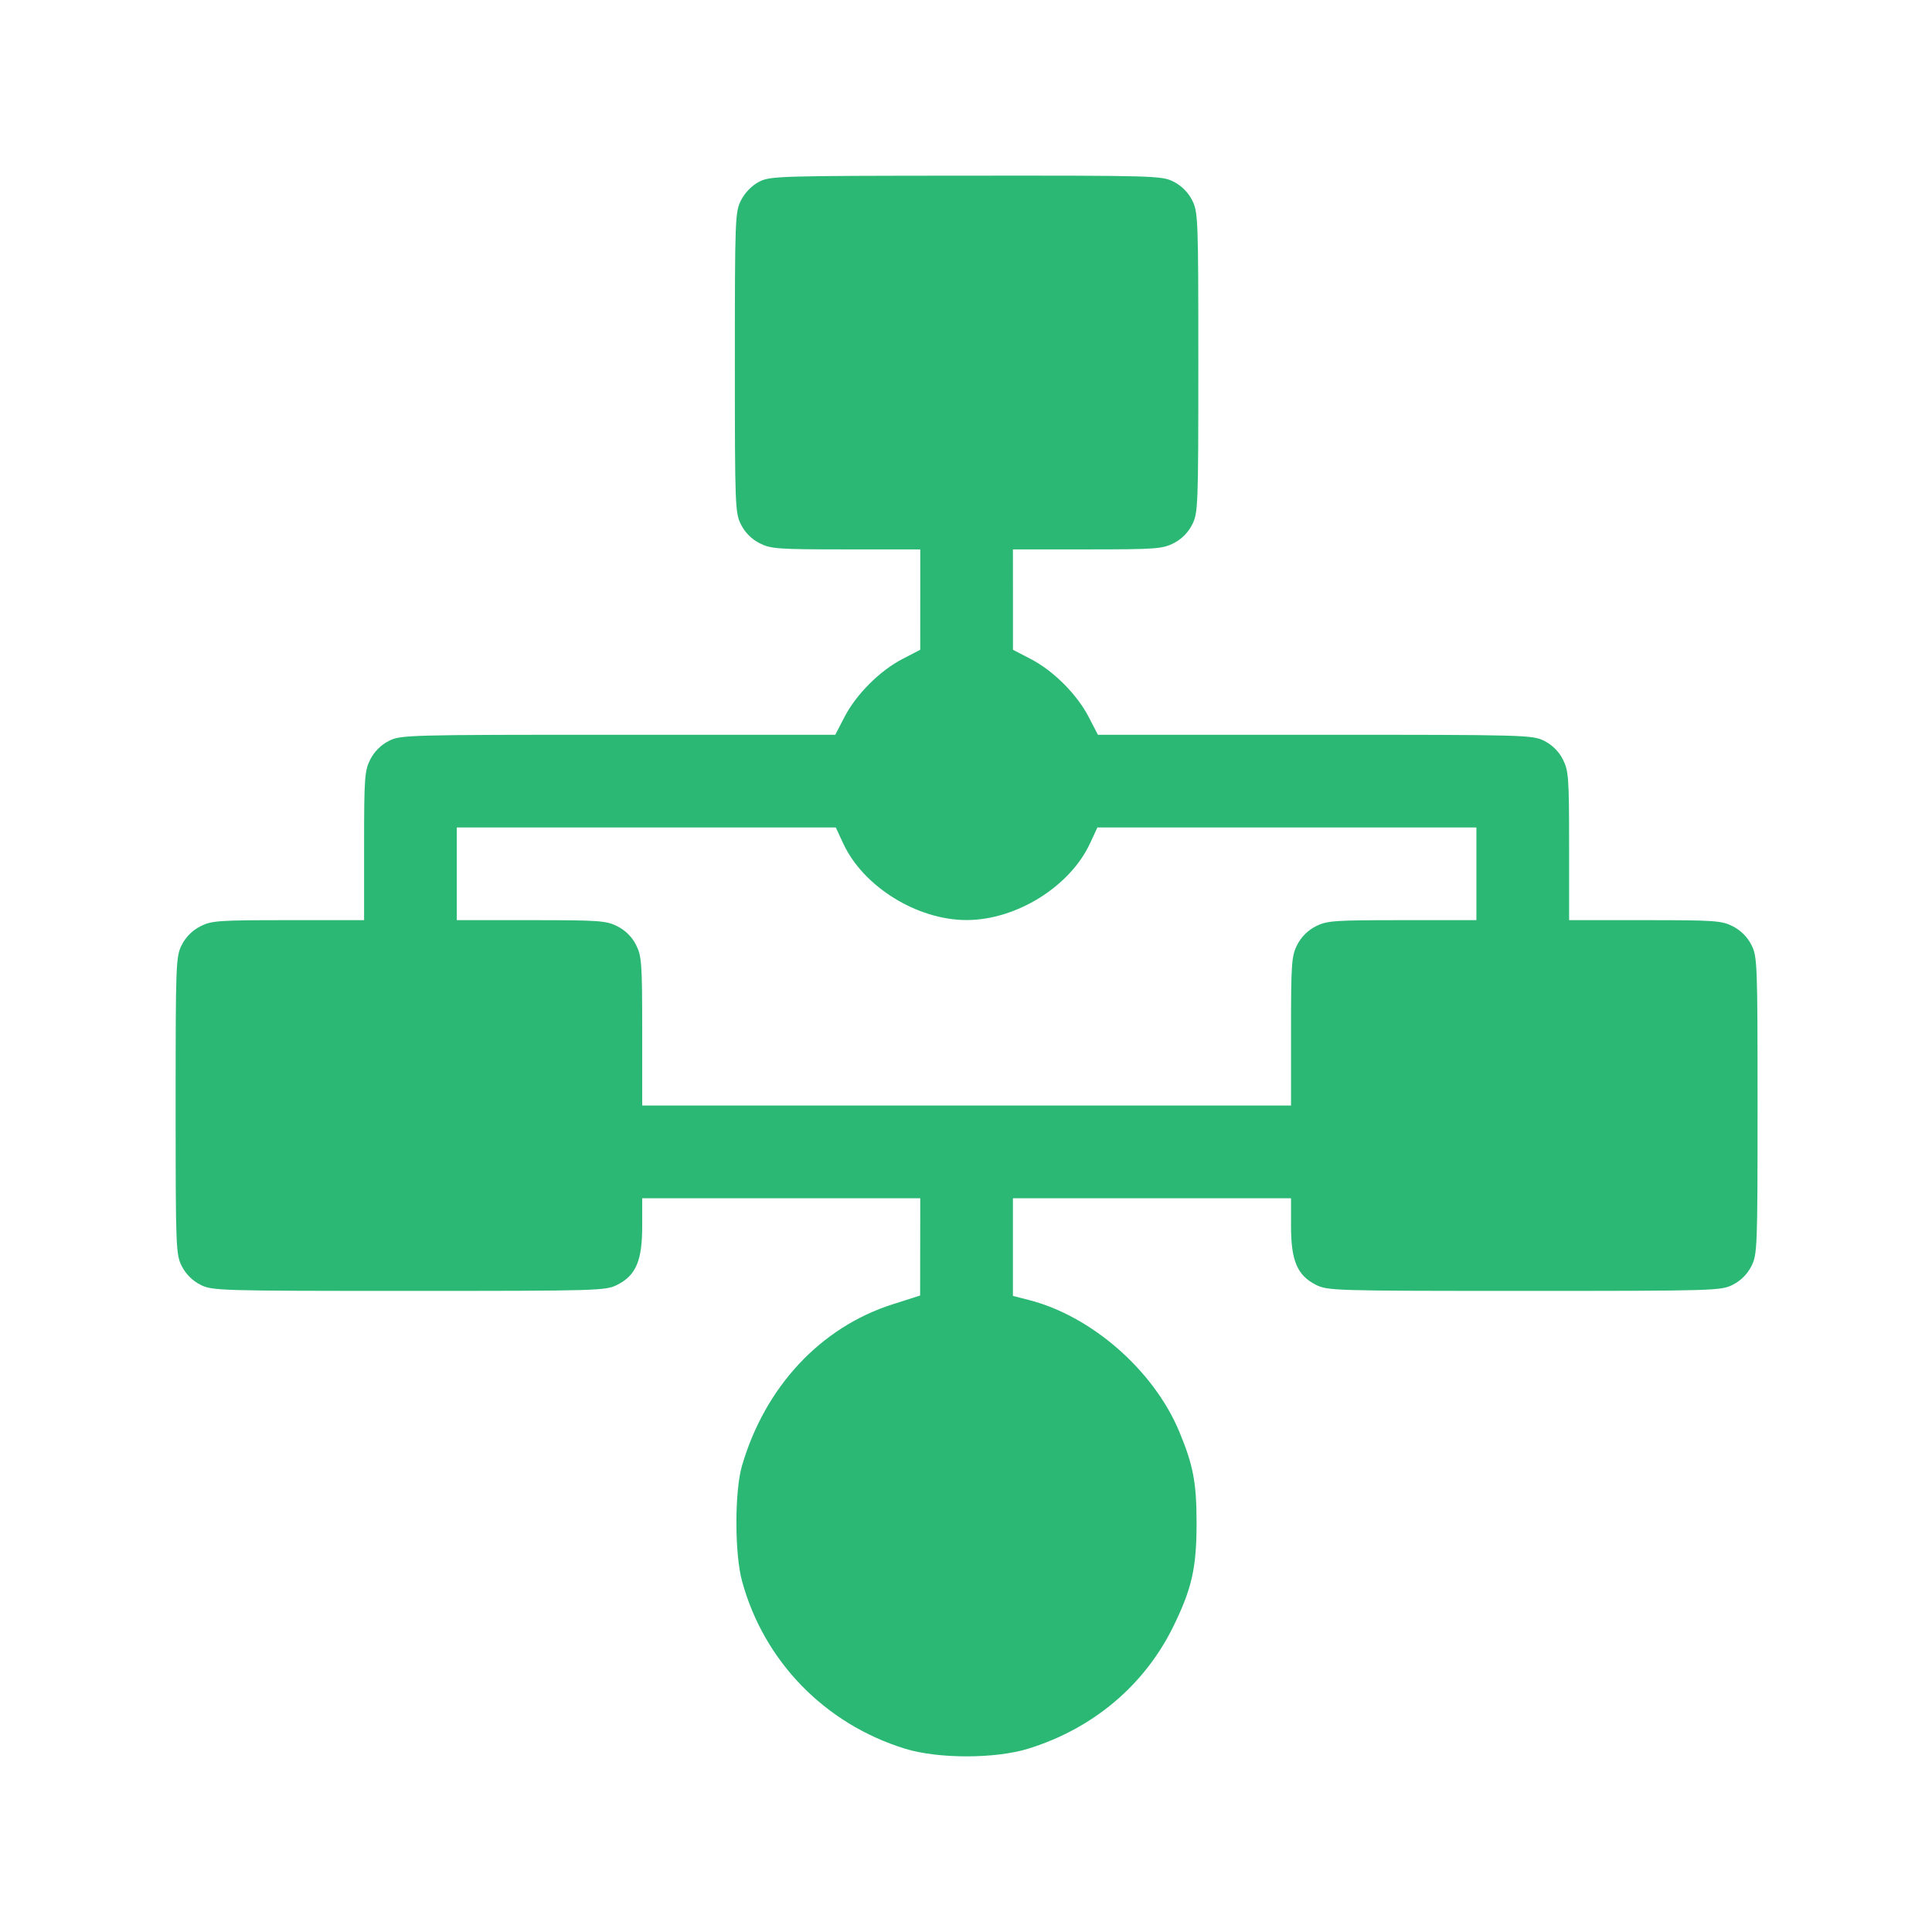<svg width="55" height="55" viewBox="0 0 55 55" fill="none" xmlns="http://www.w3.org/2000/svg">
<path fill-rule="evenodd" clip-rule="evenodd" d="M21.603 5.178C21.402 5.284 21.205 5.487 21.097 5.699C20.927 6.032 20.92 6.211 20.92 10.318C20.92 14.427 20.927 14.604 21.097 14.938C21.211 15.162 21.398 15.349 21.622 15.463C21.941 15.626 22.138 15.64 24.083 15.64H26.198L26.198 17.069L26.197 18.498L25.692 18.76C25.046 19.094 24.375 19.766 24.041 20.411L23.779 20.917L17.596 20.917C11.574 20.917 11.405 20.922 11.067 21.094C10.843 21.208 10.656 21.395 10.542 21.619C10.38 21.938 10.365 22.134 10.365 24.08V26.195H8.207C6.217 26.195 6.021 26.208 5.701 26.372C5.478 26.486 5.291 26.672 5.177 26.896C5.007 27.23 5 27.407 5 31.472C5 35.537 5.007 35.714 5.177 36.048C5.291 36.272 5.478 36.458 5.701 36.572C6.039 36.744 6.21 36.749 11.641 36.749C17.072 36.749 17.243 36.744 17.58 36.572C18.105 36.304 18.282 35.886 18.282 34.906V34.111H22.24H26.198L26.196 35.496L26.194 36.881L25.408 37.132C23.36 37.786 21.784 39.475 21.125 41.719C20.91 42.453 20.91 44.229 21.126 45.017C21.748 47.293 23.479 49.073 25.758 49.78C26.704 50.073 28.33 50.073 29.276 49.78C31.121 49.207 32.581 47.976 33.403 46.3C33.931 45.223 34.065 44.628 34.064 43.346C34.064 42.209 33.967 41.702 33.57 40.752C32.844 39.013 31.078 37.466 29.293 37.009L28.836 36.892V35.501V34.111H32.794H36.753V34.906C36.753 35.886 36.929 36.304 37.454 36.572C37.791 36.744 37.962 36.749 43.393 36.749C48.825 36.749 48.996 36.744 49.333 36.572C49.556 36.458 49.743 36.272 49.857 36.048C50.027 35.714 50.034 35.537 50.034 31.472C50.034 27.407 50.027 27.23 49.857 26.896C49.743 26.672 49.556 26.486 49.333 26.372C49.013 26.208 48.817 26.195 46.827 26.195H44.669V24.08C44.669 22.134 44.654 21.938 44.492 21.619C44.378 21.395 44.191 21.208 43.967 21.094C43.629 20.922 43.46 20.917 37.438 20.917L31.255 20.917L30.993 20.411C30.659 19.766 29.988 19.094 29.342 18.76L28.837 18.498L28.837 17.069L28.836 15.64H30.951C32.897 15.64 33.093 15.626 33.413 15.463C33.636 15.349 33.823 15.162 33.937 14.938C34.107 14.604 34.114 14.427 34.114 10.318C34.114 6.209 34.107 6.032 33.937 5.698C33.823 5.475 33.636 5.288 33.413 5.174C33.075 5.002 32.908 4.997 27.499 5.001C22.13 5.005 21.92 5.011 21.603 5.178ZM24.006 24.014C24.576 25.242 26.108 26.192 27.517 26.192C28.926 26.192 30.458 25.242 31.028 24.014L31.241 23.556H36.636H42.03V24.875V26.195H39.916C37.97 26.195 37.773 26.209 37.454 26.372C37.23 26.486 37.044 26.672 36.93 26.896C36.767 27.215 36.753 27.412 36.753 29.358V31.472H27.517H18.282V29.358C18.282 27.412 18.267 27.215 18.105 26.896C17.991 26.672 17.804 26.486 17.58 26.372C17.261 26.209 17.064 26.195 15.119 26.195H13.004V24.875V23.556H18.398H23.793L24.006 24.014Z" fill="#2AB874"/>
</svg>

